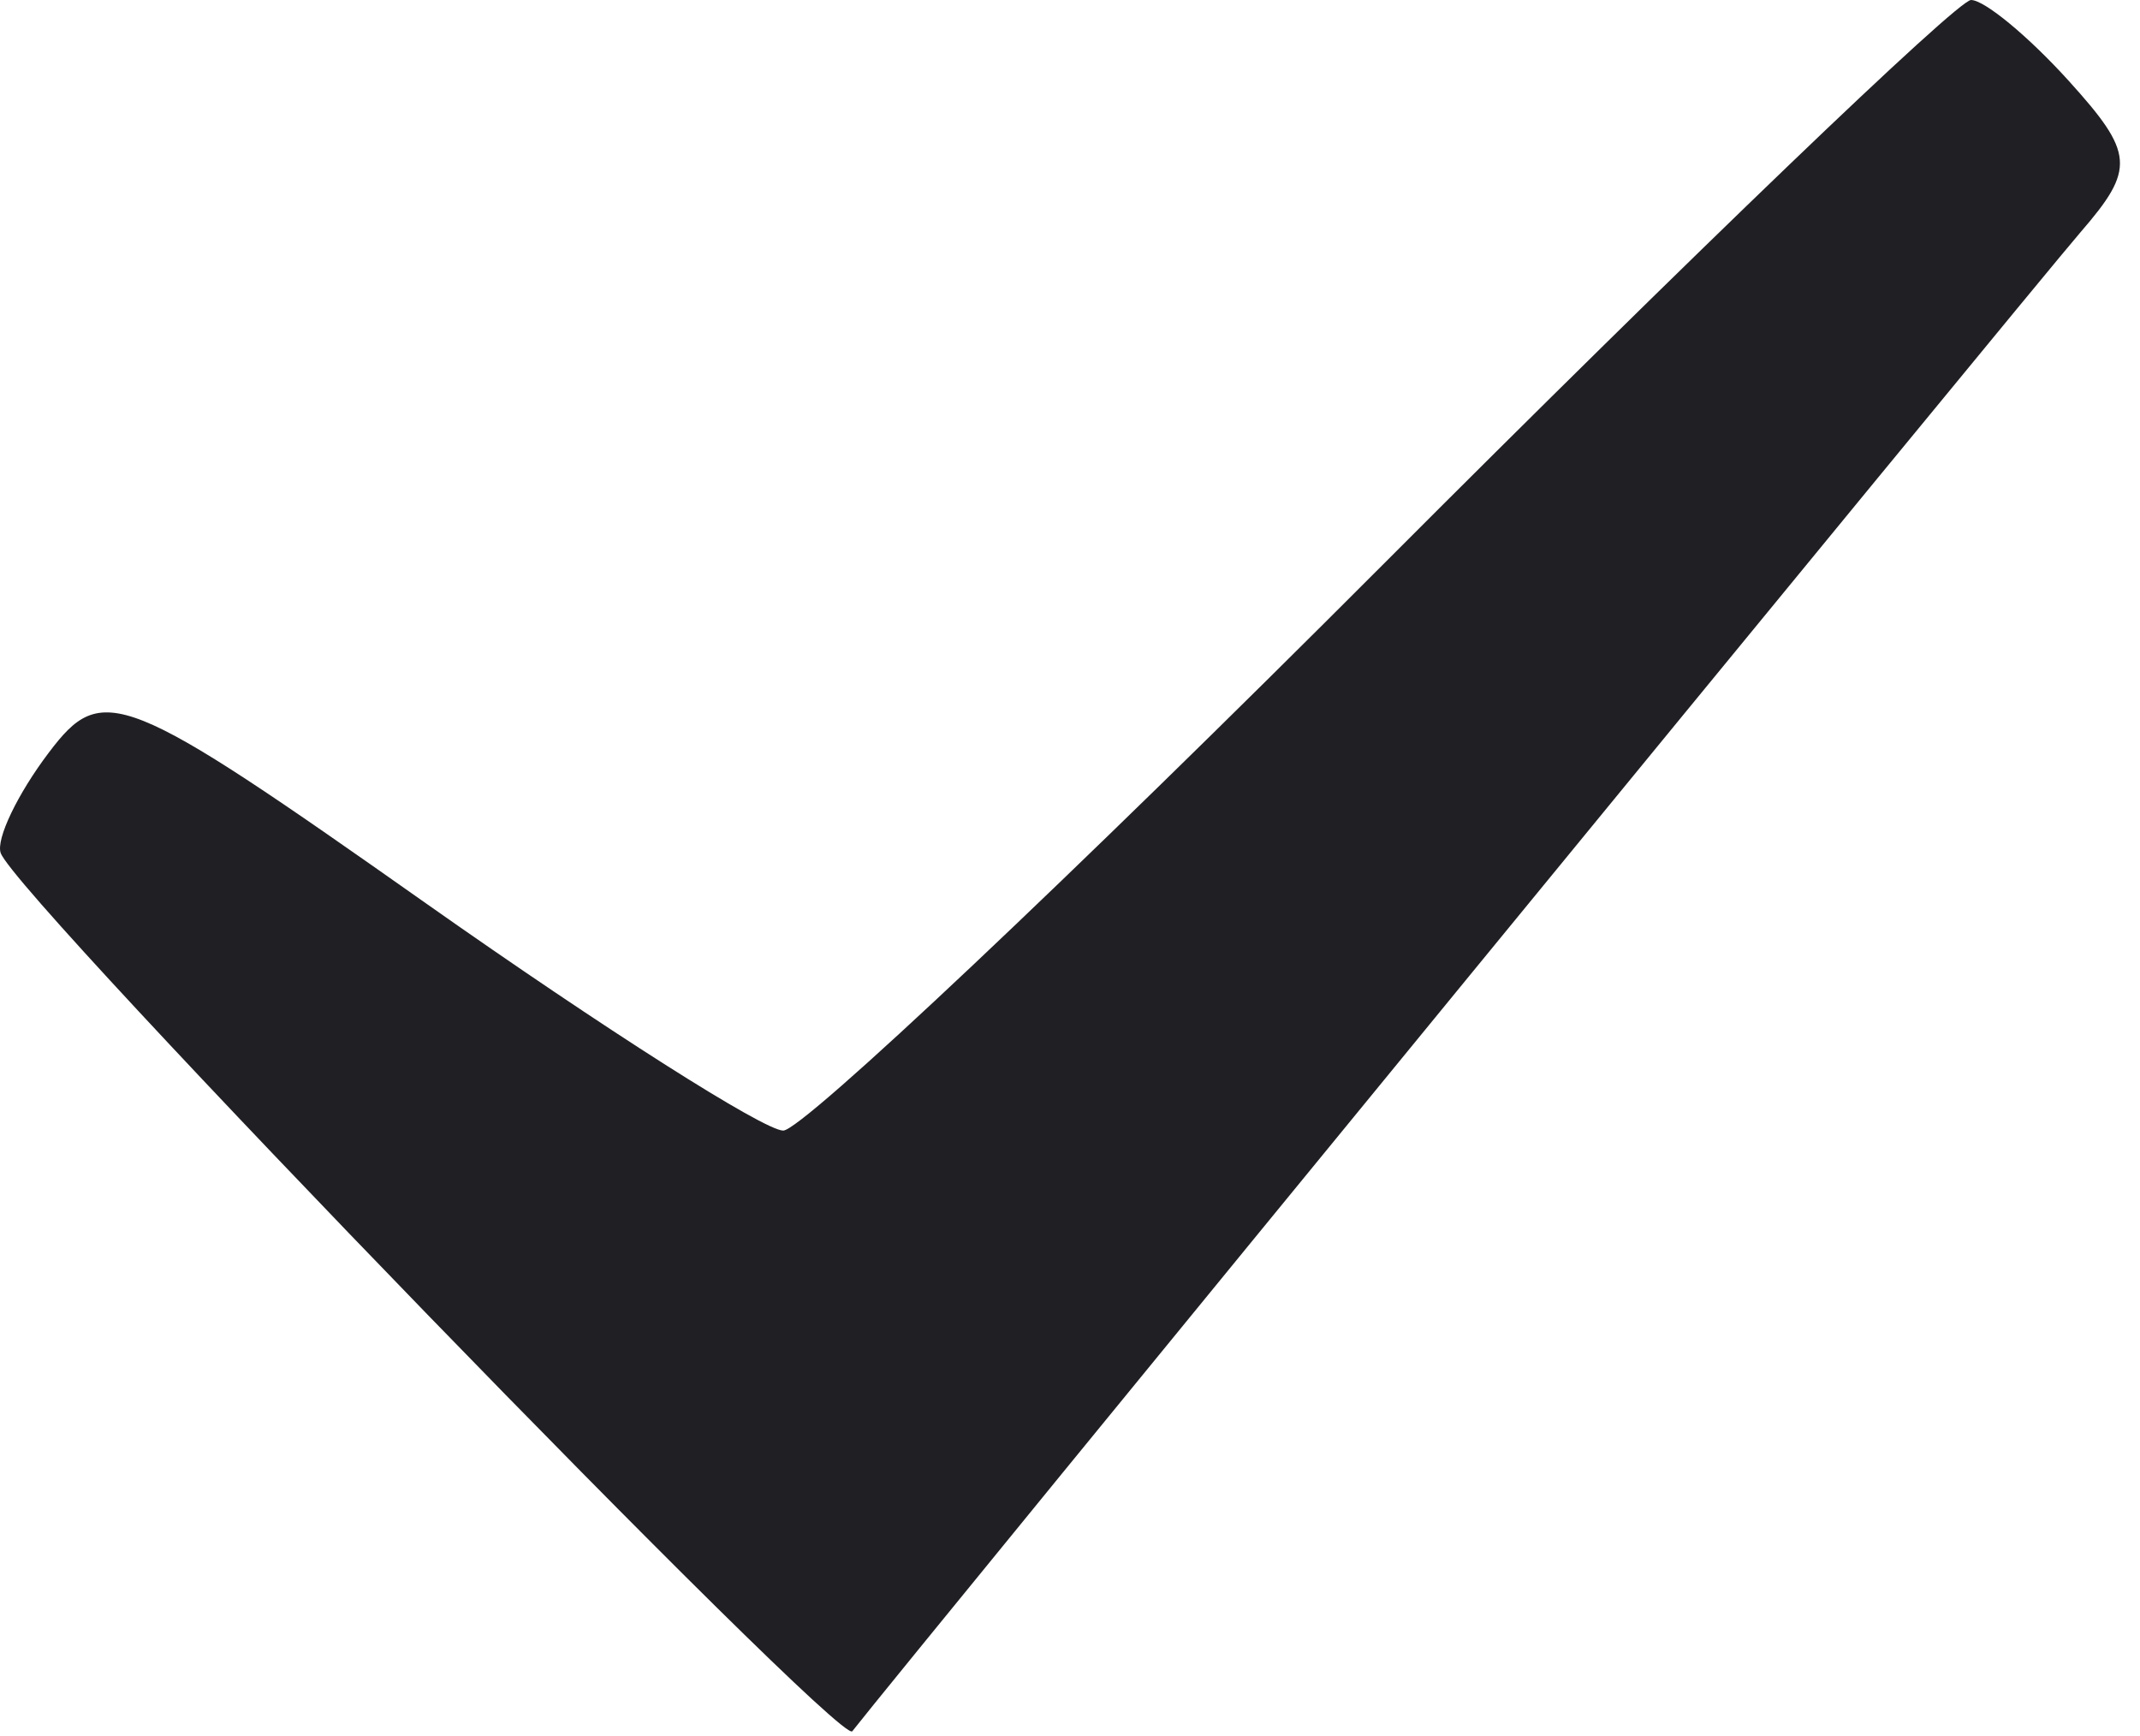 <?xml version="1.0" encoding="UTF-8"?> <svg xmlns="http://www.w3.org/2000/svg" width="53" height="43" viewBox="0 0 53 43" fill="none"> <path fill-rule="evenodd" clip-rule="evenodd" d="M34.233 14C26.547 21.7 19.872 28 19.398 28C18.924 28 14.954 25.475 10.575 22.39C3.028 17.07 2.542 16.876 1.208 18.64C0.434 19.663 -0.102 20.781 0.017 21.125C0.397 22.225 20.802 43.268 21.108 42.876C22.488 41.116 50.362 7.096 51.528 5.75C52.889 4.178 52.858 3.796 51.233 2C50.237 0.9 49.148 0 48.815 0C48.48 0 41.917 6.3 34.233 14Z" fill="#202024"></path> </svg> 